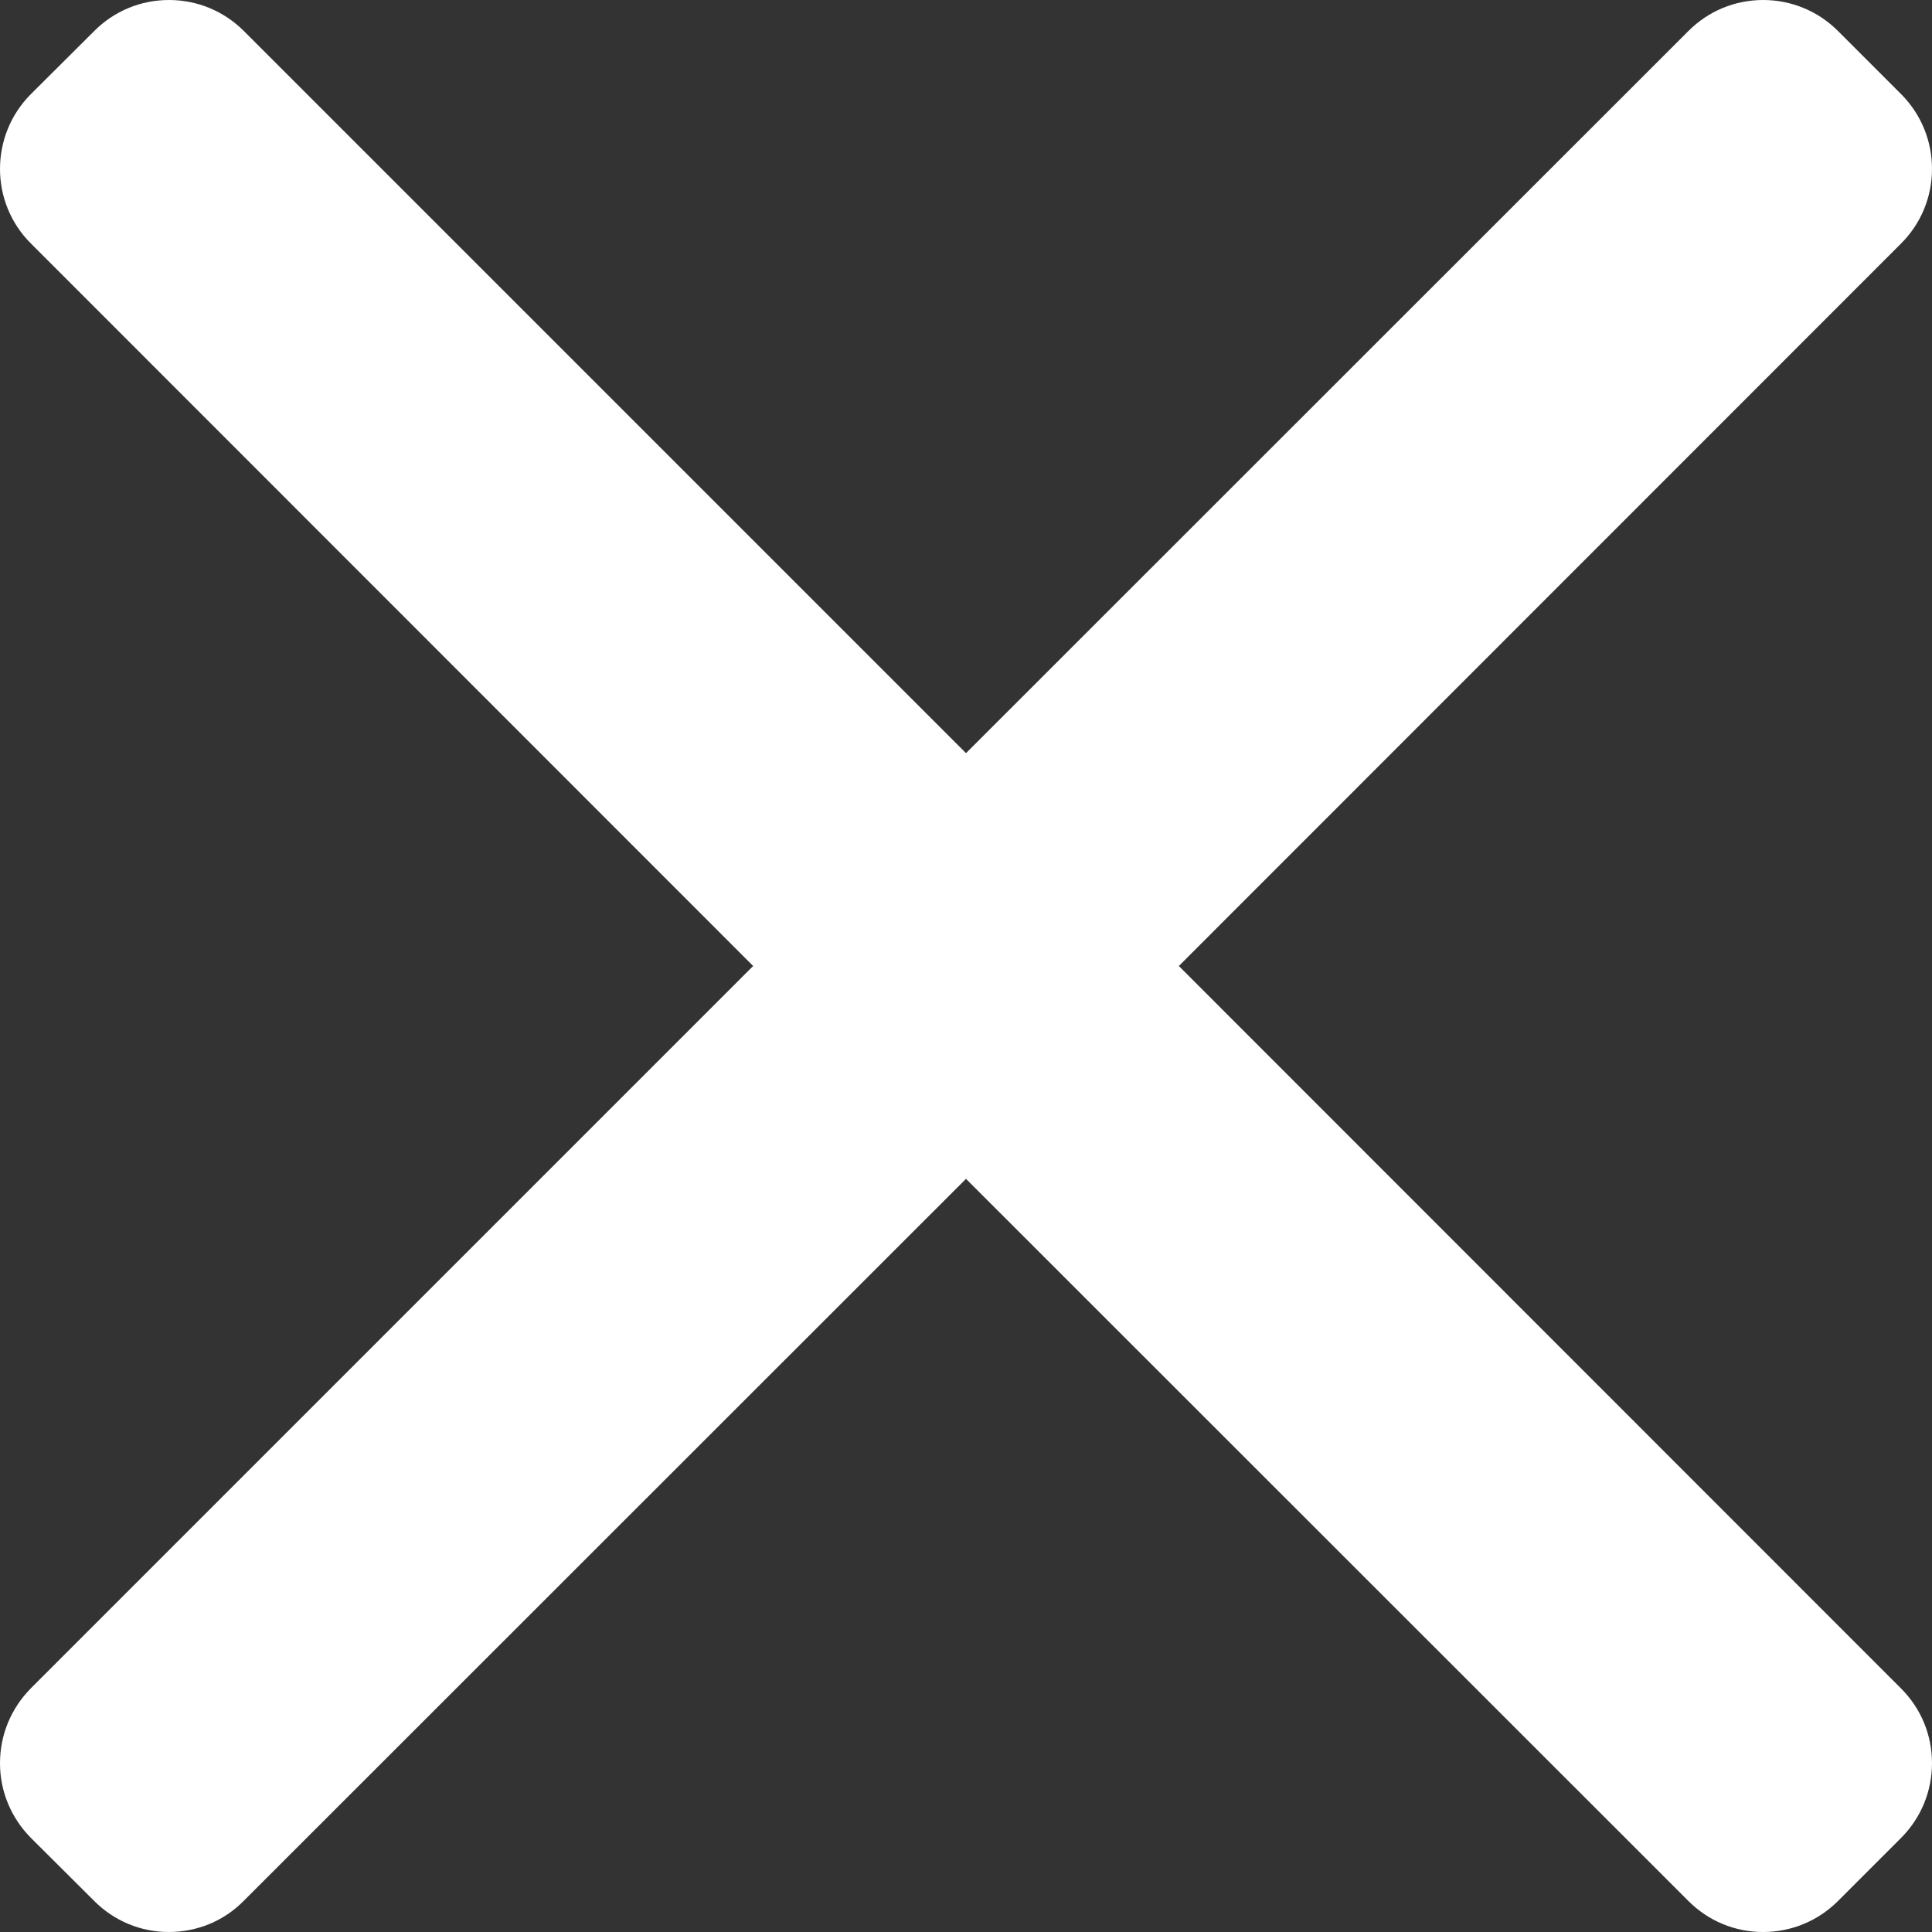 <?xml version="1.0" encoding="UTF-8"?>
<svg xmlns="http://www.w3.org/2000/svg" xmlns:xlink="http://www.w3.org/1999/xlink" width="30pt" height="30pt" viewBox="0 0 30 30" version="1.1">
<rect x="0" y="0" width="30" height="30" fill="#333333" stroke="none"/>
<g id="surface1">
<path style=" stroke:none;fill-rule:nonzero;fill:rgb(100%,100%,100%);fill-opacity:1;" d="M 18.305 15 L 29.52 3.781 C 29.828 3.473 30 3.062 30 2.621 C 30 2.184 29.828 1.77 29.52 1.461 L 28.539 0.48 C 28.23 0.172 27.816 0 27.379 0 C 26.938 0 26.527 0.172 26.219 0.48 L 15 11.695 L 3.785 0.48 C 3.477 0.172 3.062 0 2.625 0 C 2.184 0 1.773 0.172 1.465 0.48 L 0.48 1.461 C -0.16 2.102 -0.16 3.145 0.48 3.781 L 11.695 15 L 0.48 26.215 C 0.172 26.527 0 26.938 0 27.379 C 0 27.816 0.172 28.227 0.48 28.539 L 1.465 29.52 C 1.773 29.828 2.184 30 2.621 30 C 3.062 30 3.477 29.828 3.781 29.52 L 15 18.305 L 26.219 29.52 C 26.527 29.828 26.938 30 27.375 30 L 27.379 30 C 27.816 30 28.23 29.828 28.539 29.52 L 29.52 28.539 C 29.828 28.23 30 27.816 30 27.379 C 30 26.938 29.828 26.527 29.52 26.219 Z M 18.305 15 "/>
</g>
</svg>

